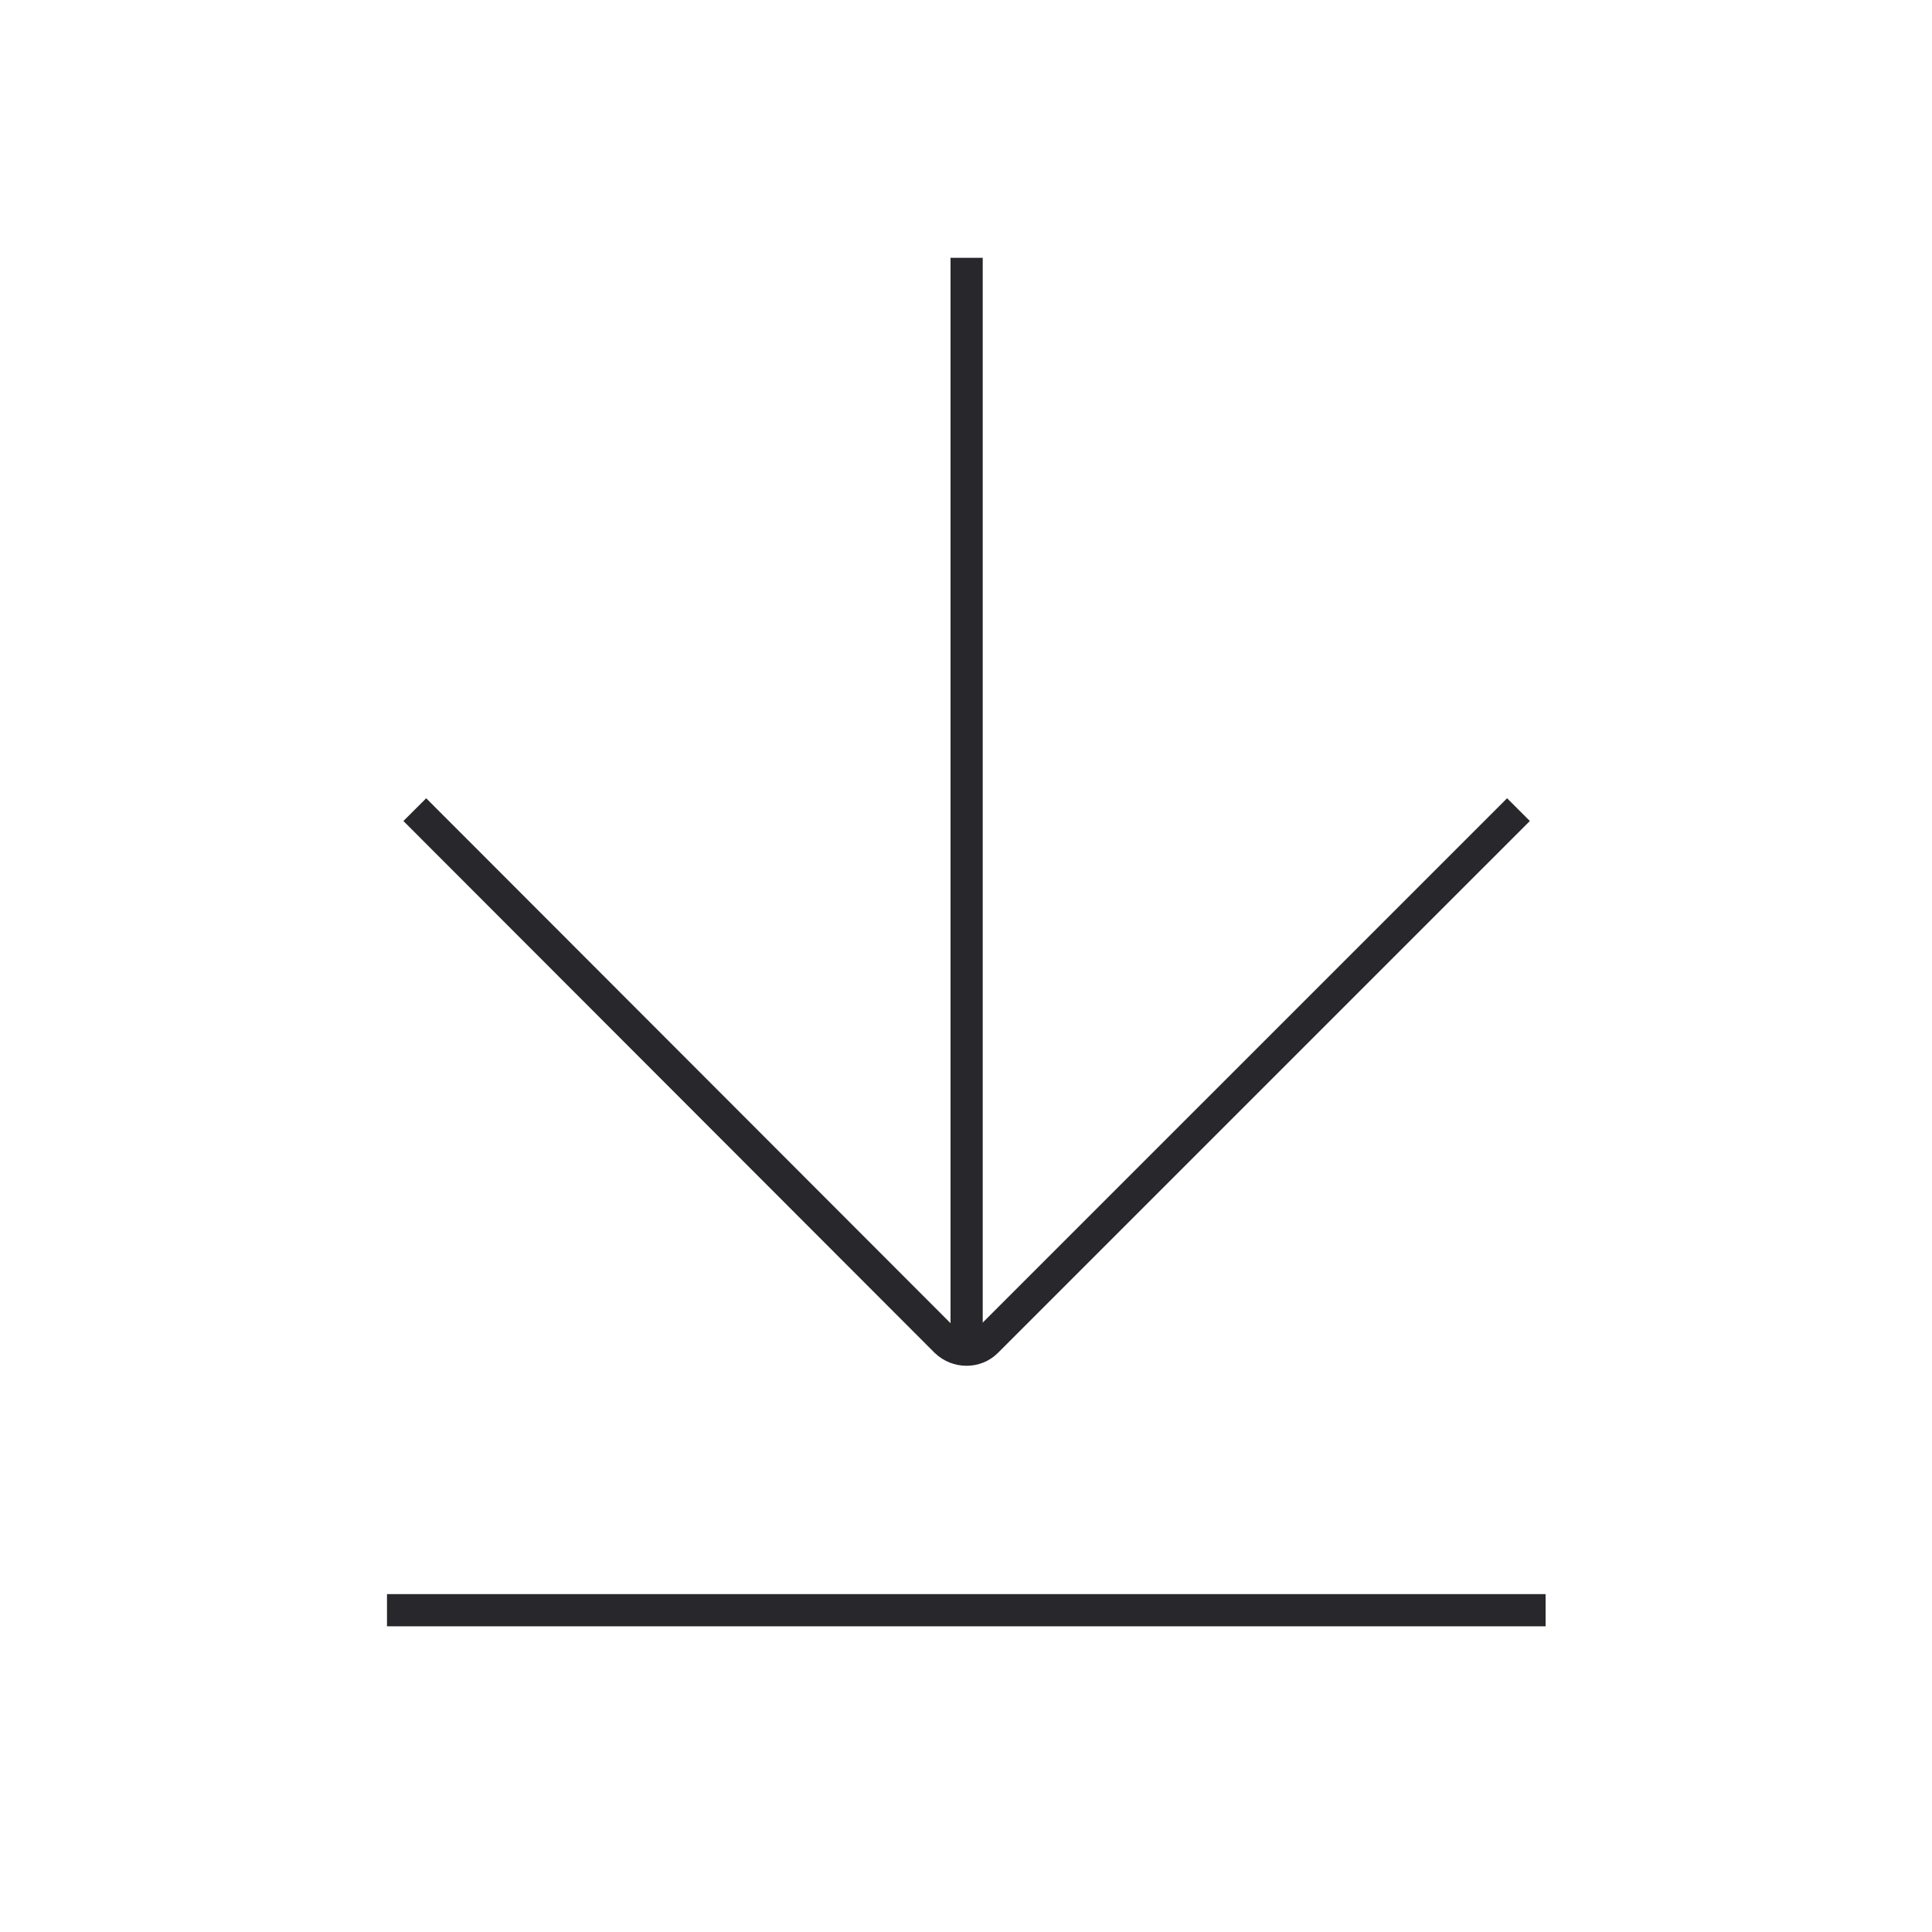 <?xml version="1.0" encoding="UTF-8"?> <svg xmlns="http://www.w3.org/2000/svg" width="120" height="120" viewBox="0 0 120 120" fill="none"><g clip-path="url(#clip0_217_712)"><path d="M94.314 50.288L61.276 83.325C60.601 84 59.476 84 58.764 83.325L25.764 50.288" stroke="#28272C" stroke-width="2" stroke-miterlimit="10"></path><path d="M60.039 84V16.013" stroke="#28272C" stroke-width="2" stroke-miterlimit="10"></path><path d="M96 100.013H24.037" stroke="#28272C" stroke-width="2" stroke-miterlimit="10"></path></g><defs><clipPath id="clip0_217_712"><rect width="120" height="120" fill="white"></rect></clipPath></defs></svg> 